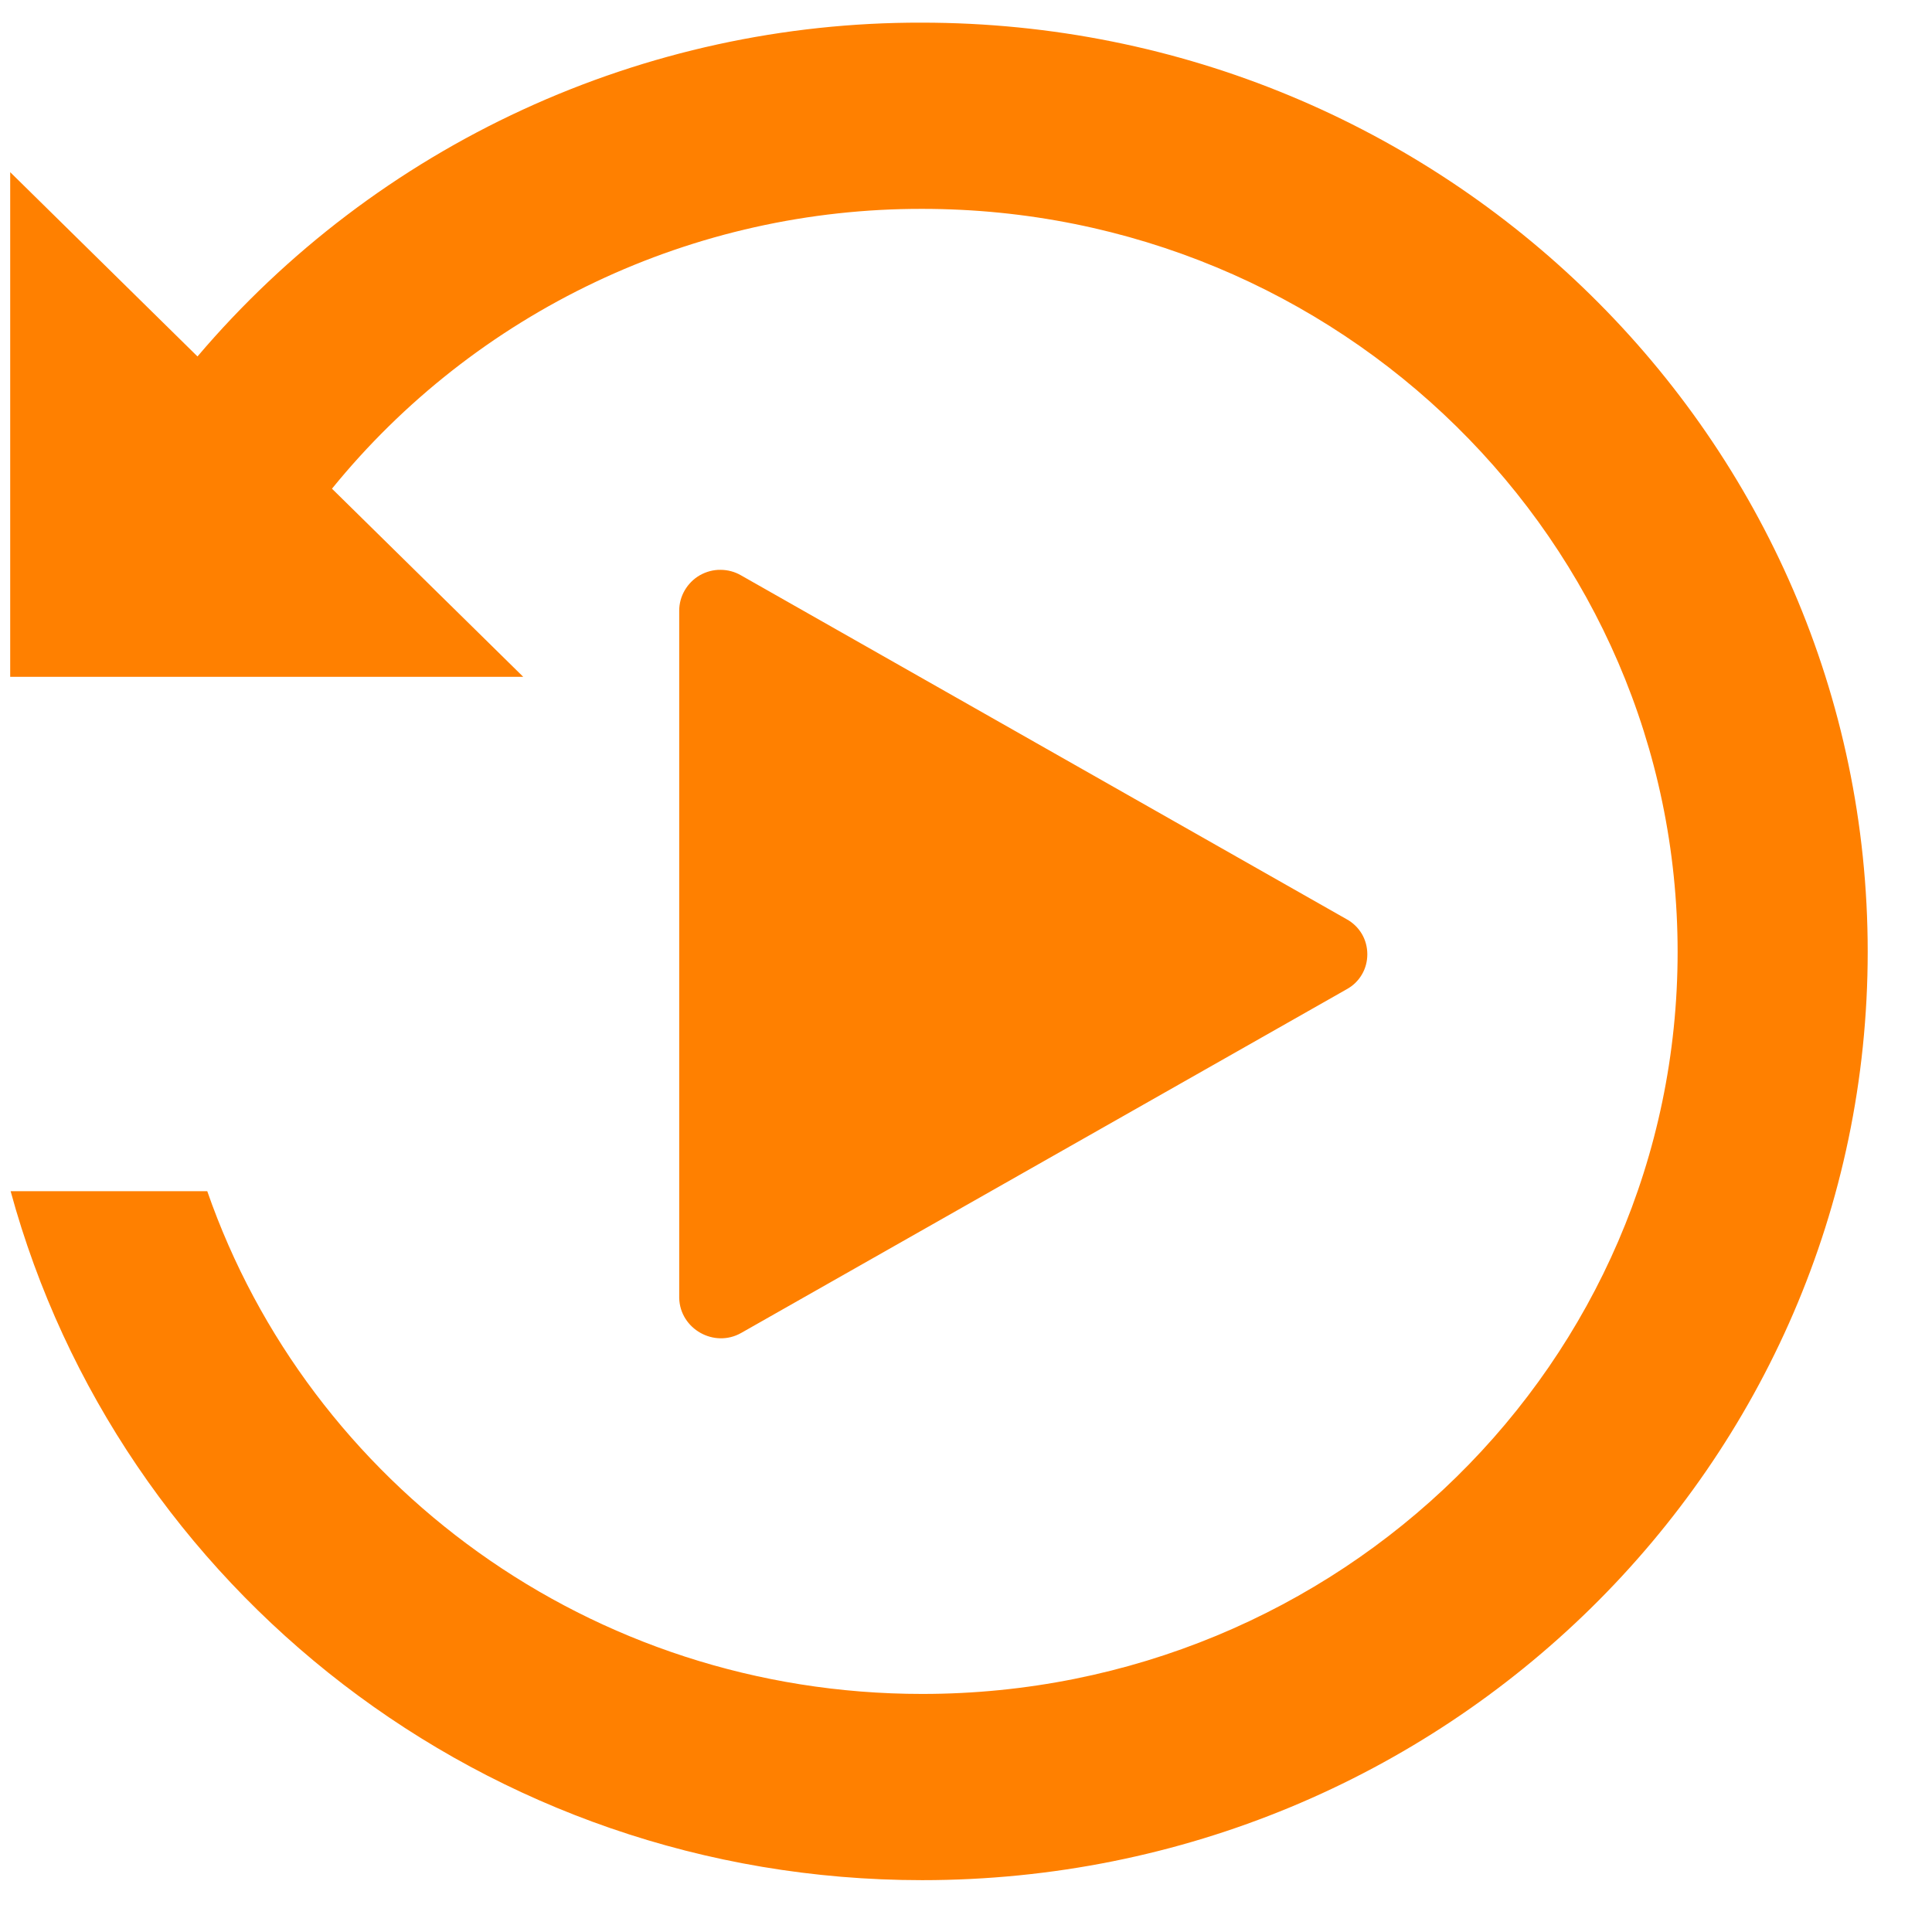 <svg width="18" height="18" viewBox="0 0 18 18" fill="none" xmlns="http://www.w3.org/2000/svg">
<g clip-path="url(#clip0_363_8035)">
<path d="M6.905 12.419L12.546 9.217C12.605 9.185 12.654 9.138 12.688 9.08C12.722 9.023 12.739 8.957 12.739 8.891C12.739 8.824 12.722 8.759 12.688 8.701C12.654 8.644 12.605 8.596 12.546 8.564L6.905 5.361C6.847 5.327 6.78 5.309 6.713 5.309C6.646 5.308 6.58 5.326 6.521 5.359C6.463 5.392 6.414 5.441 6.38 5.499C6.346 5.557 6.328 5.623 6.328 5.69V12.094C6.336 12.382 6.654 12.561 6.905 12.419ZM8.586 0.211C7.303 0.208 6.035 0.485 4.87 1.022C3.705 1.559 2.671 2.343 1.84 3.321L0.095 1.604V6.306H4.875L3.093 4.553C3.757 3.736 4.596 3.078 5.548 2.627C6.499 2.176 7.54 1.944 8.592 1.946C12.481 1.946 15.63 5.044 15.63 8.869C15.63 12.696 12.481 15.782 8.592 15.782C5.5 15.782 2.879 13.826 1.931 11.098H0.099C1.105 14.79 4.522 17.517 8.592 17.517C13.46 17.517 17.401 13.643 17.401 8.867C17.401 4.088 13.452 0.211 8.586 0.211Z" fill="#FF8000"/>
</g>
<defs>
<clipPath id="clip0_363_8035">
<rect width="17.306" height="17.306" fill="white" transform="translate(0.095 0.211)"/>
</clipPath>
</defs>
</svg>
